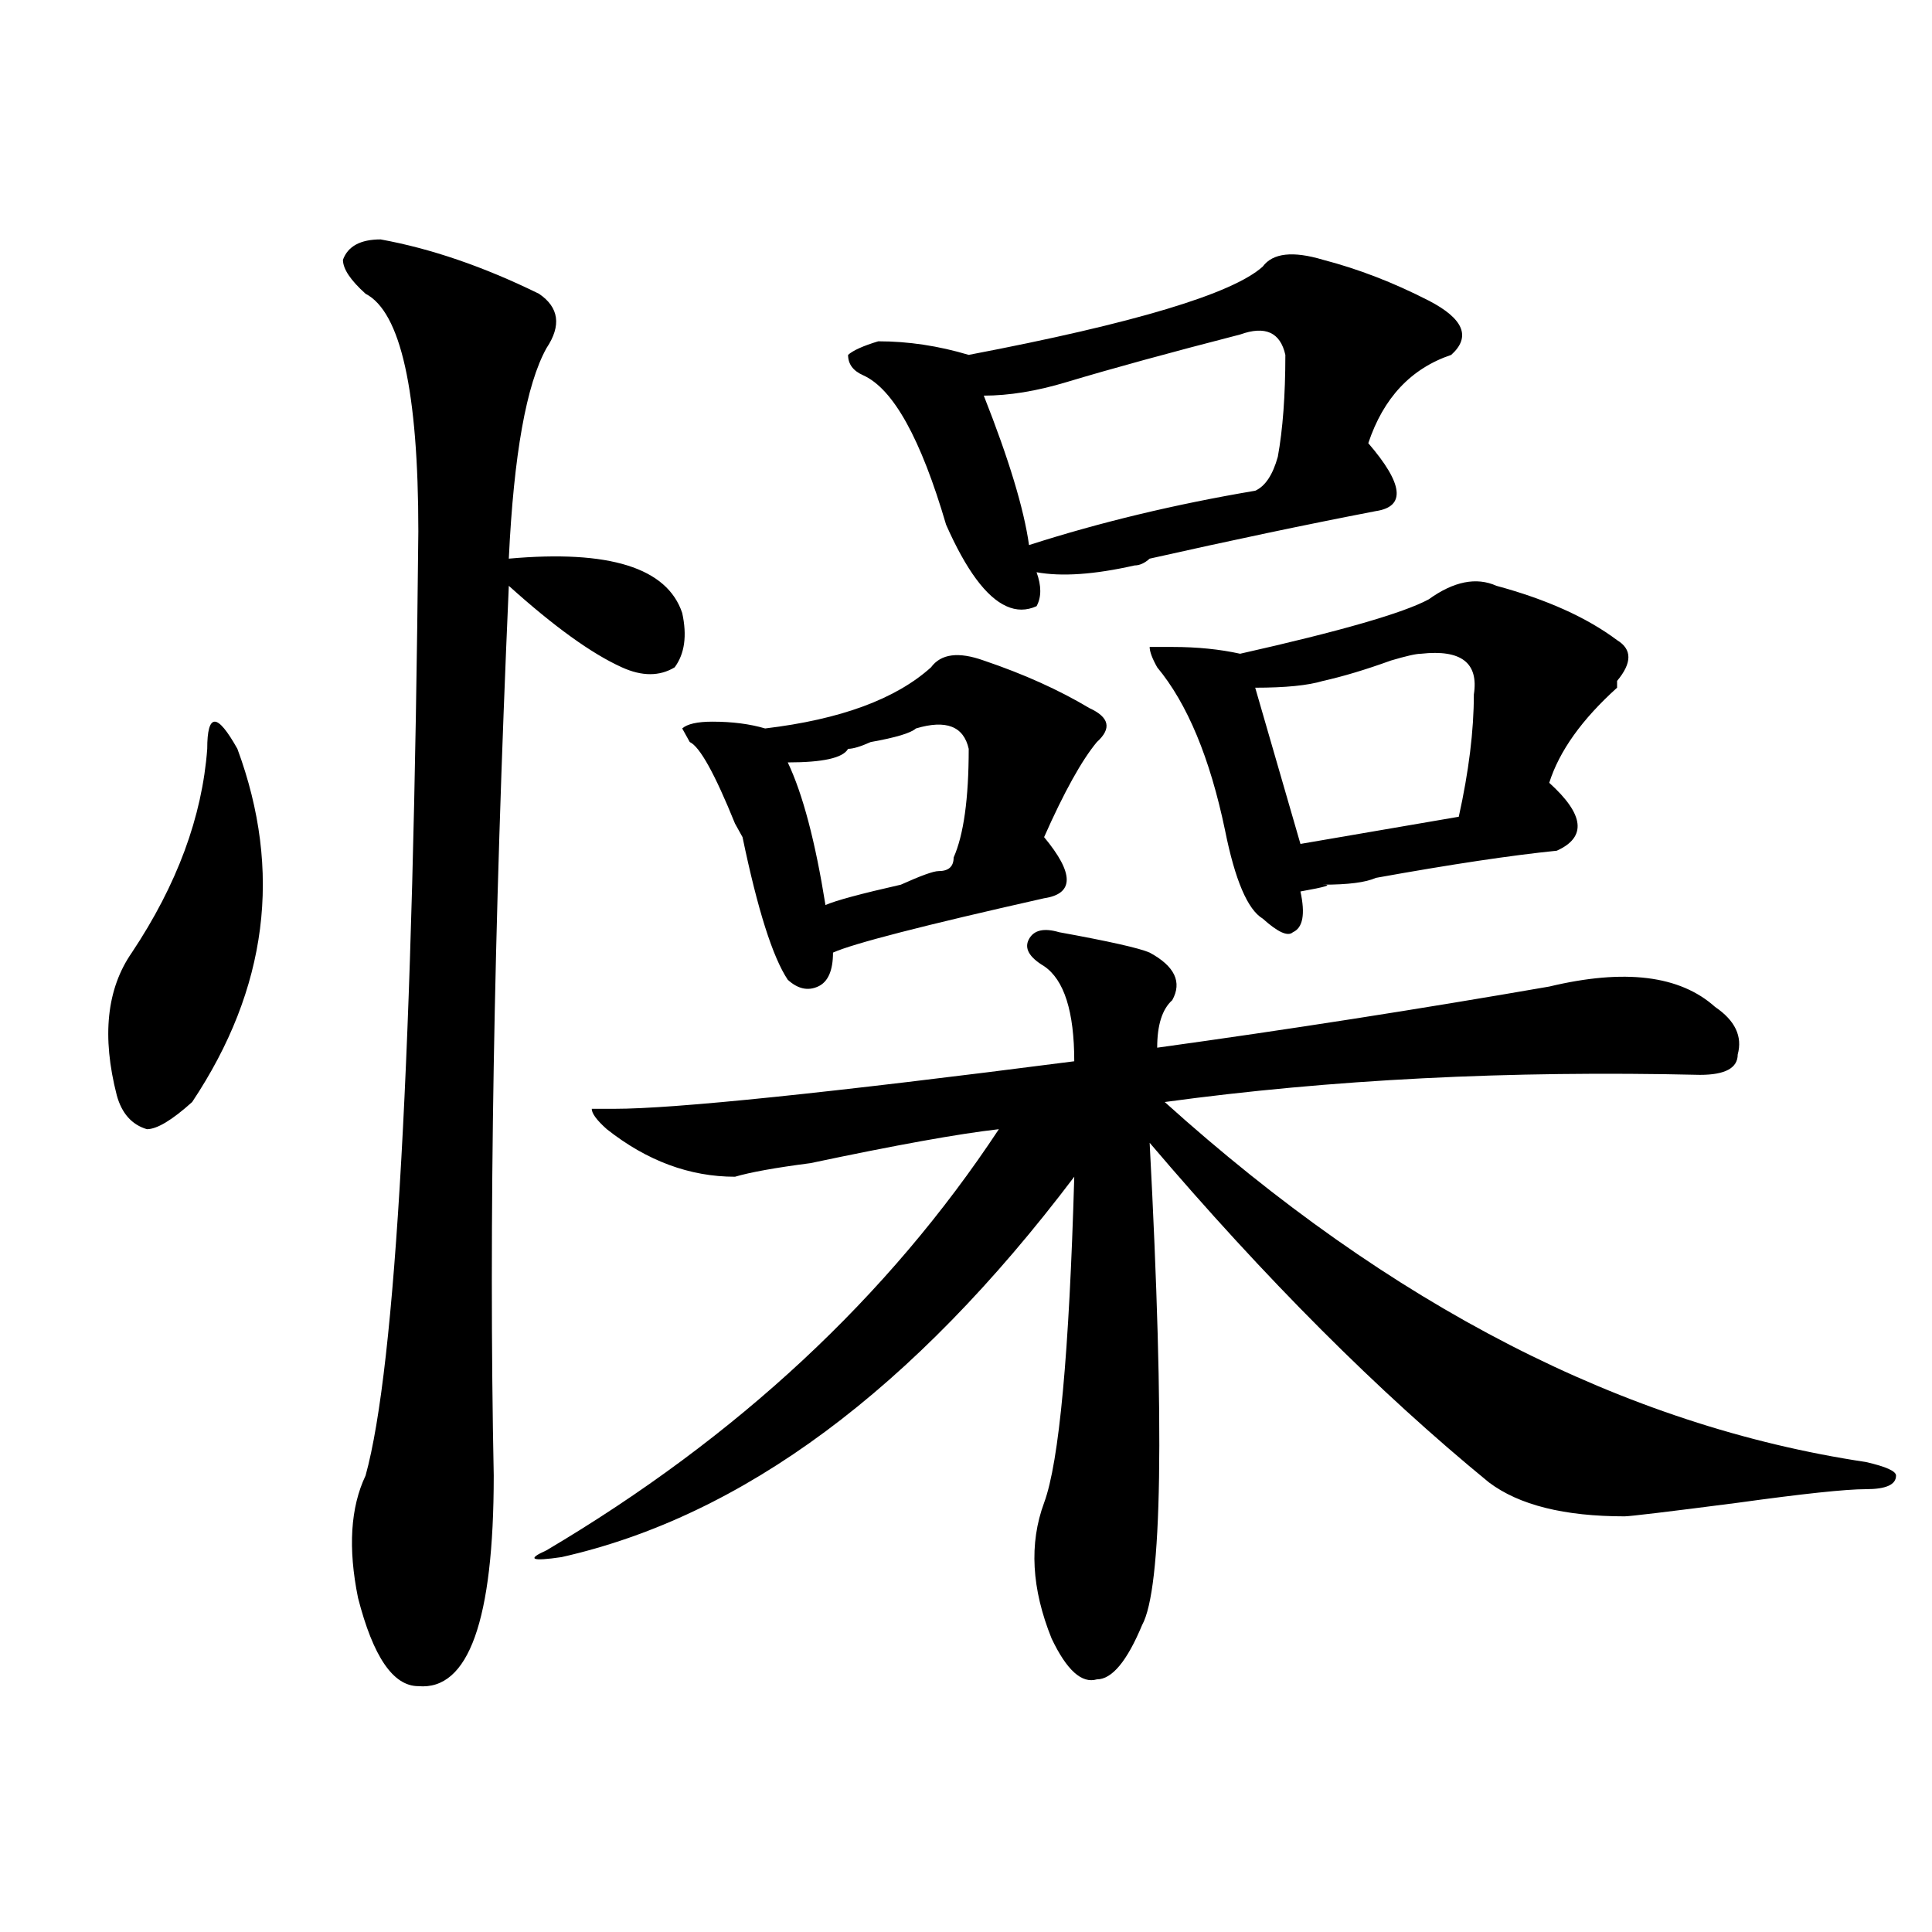 <?xml version="1.0" encoding="utf-8"?>
<!-- Generator: Adobe Illustrator 16.0.0, SVG Export Plug-In . SVG Version: 6.00 Build 0)  -->
<!DOCTYPE svg PUBLIC "-//W3C//DTD SVG 1.1//EN" "http://www.w3.org/Graphics/SVG/1.1/DTD/svg11.dtd">
<svg version="1.1" id="图层_1" xmlns="http://www.w3.org/2000/svg" xmlns:xlink="http://www.w3.org/1999/xlink" x="0px" y="0px"
	 width="1000px" height="1000px" viewBox="0 0 1000 1000" enable-background="new 0 0 1000 1000" xml:space="preserve">
<path d="M122.875,387.594c23.414,63.281,15.609,124.256-23.414,182.813c-10.427,9.394-18.231,14.063-23.414,14.063
	c-7.805-2.307-13.048-8.185-15.609-17.578c-7.805-30.432-5.243-55.041,7.805-73.828c23.414-35.156,36.401-70.313,39.023-105.469
	c0-9.338,1.28-14.063,3.902-14.063C113.729,373.531,117.632,378.256,122.875,387.594z M197.02,123.922
	c25.976,4.725,53.292,14.063,81.949,28.125c10.366,7.031,11.707,16.425,3.902,28.125c-10.427,18.787-16.95,55.097-19.512,108.984
	c52.011-4.669,81.949,4.725,89.754,28.125c2.562,11.756,1.28,21.094-3.902,28.125c-7.805,4.725-16.95,4.725-27.316,0
	c-15.609-7.031-35.121-21.094-58.535-42.188c-7.805,178.144-10.427,331.678-7.805,460.547c0,74.981-13.048,111.291-39.023,108.984
	c-13.048,0-23.414-15.271-31.219-45.703c-5.243-25.763-3.902-46.856,3.902-63.281c15.609-56.25,24.694-219.122,27.316-488.672
	c0-72.619-9.146-113.653-27.316-123.047c-7.805-7.031-11.707-12.854-11.707-17.578C180.069,127.438,186.593,123.922,197.02,123.922z
	 M548.23,482.516c25.976,4.725,41.585,8.24,46.828,10.547c12.987,7.031,16.89,15.271,11.707,24.609
	c-5.243,4.725-7.805,12.909-7.805,24.609c67.62-9.338,135.241-19.885,202.922-31.641c39.023-9.338,67.62-5.822,85.852,10.547
	c10.366,7.031,14.269,15.271,11.707,24.609c0,7.031-6.524,10.547-19.512,10.547c-98.899-2.307-191.215,2.362-277.066,14.063
	c117.07,105.469,238.043,167.597,362.918,186.328c10.366,2.362,15.609,4.725,15.609,7.031c0,4.725-5.243,7.031-15.609,7.031
	c-10.427,0-32.56,2.362-66.34,7.031c-36.462,4.725-55.974,7.031-58.535,7.031c-31.219,0-54.633-5.822-70.242-17.578
	c-57.255-46.856-115.79-105.469-175.605-175.781c7.805,147.656,6.464,230.822-3.902,249.609
	c-7.805,18.731-15.609,28.125-23.414,28.125c-7.805,2.307-15.609-4.725-23.414-21.094c-10.427-25.818-11.707-49.219-3.902-70.313
	s12.987-77.344,15.609-168.75c-83.29,110.193-171.703,175.781-265.359,196.875c-15.609,2.307-18.231,1.153-7.805-3.516
	c98.839-58.557,176.886-131.231,234.141-217.969c-20.853,2.362-53.353,8.24-97.559,17.578c-18.231,2.362-31.219,4.725-39.023,7.031
	c-23.414,0-45.548-8.185-66.34-24.609c-5.243-4.669-7.805-8.185-7.805-10.547h11.707c31.219,0,110.546-8.185,238.043-24.609
	c0-25.763-5.243-42.188-15.609-49.219c-7.805-4.669-10.427-9.338-7.805-14.063C535.183,481.362,540.426,480.209,548.23,482.516z
	 M481.891,345.406c5.183-7.031,14.269-8.185,27.316-3.516c20.792,7.031,39.023,15.271,54.633,24.609
	c10.366,4.725,11.707,10.547,3.902,17.578c-7.805,9.394-16.95,25.818-27.316,49.219c15.609,18.787,15.609,29.334,0,31.641
	C477.988,479,441.526,488.394,431.16,493.063c0,9.394-2.622,15.271-7.805,17.578c-5.243,2.362-10.427,1.209-15.609-3.516
	c-7.805-11.7-15.609-36.31-23.414-73.828l-3.902-7.031c-10.427-25.763-18.231-39.825-23.414-42.188l-3.902-7.031
	c2.562-2.307,7.805-3.516,15.609-3.516c10.366,0,19.512,1.209,27.316,3.516C435.063,372.378,463.659,361.831,481.891,345.406z
	 M474.086,377.047c-2.622,2.362-10.427,4.725-23.414,7.031c-5.243,2.362-9.146,3.516-11.707,3.516
	c-2.622,4.725-13.048,7.031-31.219,7.031c7.805,16.425,14.269,41.034,19.512,73.828c5.183-2.307,18.171-5.822,39.023-10.547
	c10.366-4.669,16.89-7.031,19.512-7.031c5.183,0,7.805-2.307,7.805-7.031c5.183-11.7,7.805-30.432,7.805-56.25
	C498.78,375.894,489.695,372.378,474.086,377.047z M684.813,134.469c18.171,4.725,36.401,11.756,54.633,21.094
	c18.171,9.394,22.073,18.787,11.707,28.125c-20.853,7.031-35.121,22.303-42.926,45.703c18.171,21.094,19.512,32.85,3.902,35.156
	c-36.462,7.031-75.485,15.271-117.07,24.609c-2.622,2.362-5.243,3.516-7.805,3.516c-20.853,4.725-37.743,5.878-50.73,3.516
	c2.562,7.031,2.562,12.909,0,17.578c-5.243,2.362-10.427,2.362-15.609,0c-10.427-4.669-20.853-18.731-31.219-42.188
	c-13.048-44.494-27.316-70.313-42.926-77.344c-5.243-2.307-7.805-5.822-7.805-10.547c2.562-2.307,7.805-4.669,15.609-7.031
	c15.609,0,31.219,2.362,46.828,7.031c85.852-16.369,136.582-31.641,152.191-45.703C658.776,130.953,669.203,129.8,684.813,134.469z
	 M641.887,173.141c-36.462,9.394-66.34,17.578-89.754,24.609c-15.609,4.725-29.938,7.031-42.926,7.031
	c12.987,32.85,20.792,58.612,23.414,77.344c36.401-11.7,75.425-21.094,117.07-28.125c5.183-2.307,9.085-8.185,11.707-17.578
	c2.562-14.063,3.902-31.641,3.902-52.734C662.679,171.987,654.874,168.472,641.887,173.141z M774.566,303.219
	c25.976,7.031,46.828,16.425,62.438,28.125c7.805,4.725,7.805,11.756,0,21.094v3.516c-18.231,16.425-29.938,32.85-35.121,49.219
	c18.171,16.425,19.512,28.125,3.902,35.156c-23.414,2.362-54.633,7.031-93.656,14.063c-5.243,2.362-14.329,3.516-27.316,3.516
	c5.183,0,1.28,1.209-11.707,3.516c2.562,11.756,1.28,18.787-3.902,21.094c-2.622,2.362-7.805,0-15.609-7.031
	c-7.805-4.669-14.329-19.885-19.512-45.703c-7.805-37.463-19.512-65.588-35.121-84.375c-2.622-4.669-3.902-8.185-3.902-10.547
	h11.707c12.987,0,24.694,1.209,35.121,3.516c52.011-11.7,84.511-21.094,97.559-28.125
	C752.433,300.912,764.14,298.55,774.566,303.219z M735.543,338.375c-2.622,0-7.805,1.209-15.609,3.516
	c-13.048,4.725-24.755,8.24-35.121,10.547c-7.805,2.362-19.512,3.516-35.121,3.516l23.414,80.859l81.949-14.063
	c5.183-23.4,7.805-44.494,7.805-63.281C765.421,343.1,756.335,336.068,735.543,338.375z"/>
</svg>
